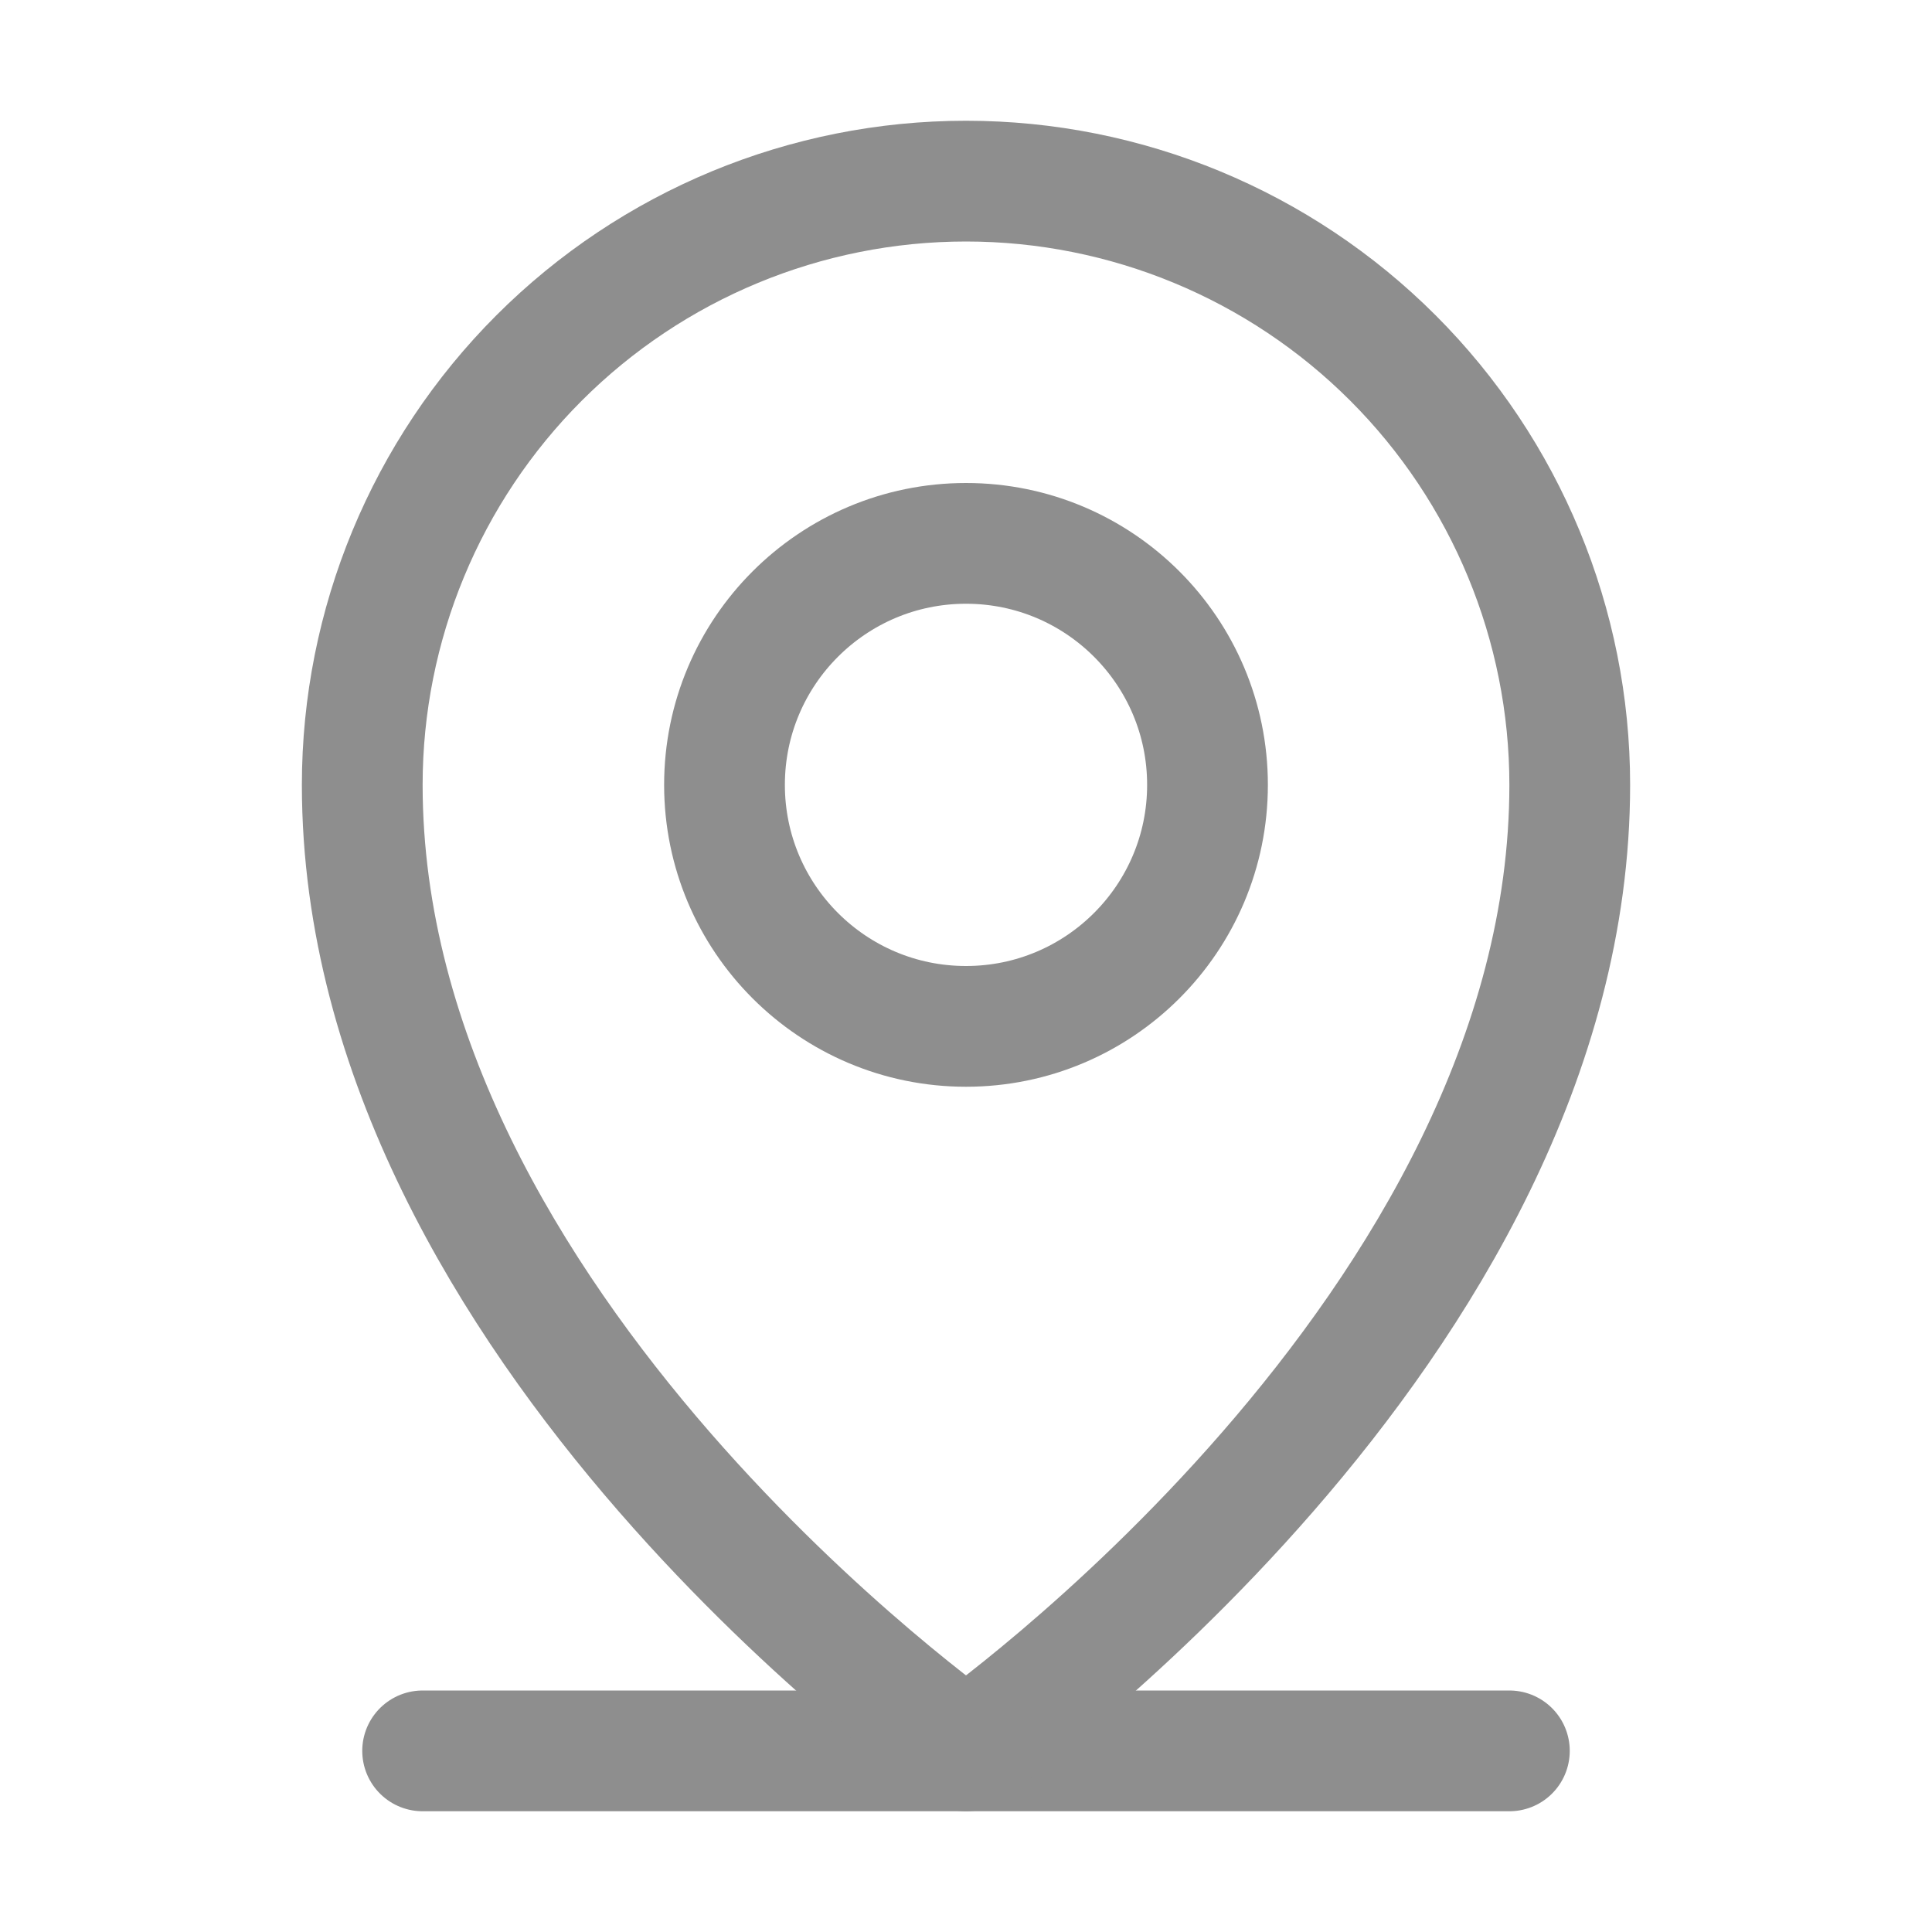 <svg width="32" height="32" viewBox="0 0 32 32" fill="none" xmlns="http://www.w3.org/2000/svg">
<g clip-path="url(#clip0_1_1094)">
<path d="M7 29H25" stroke="#8E8E8E" stroke-width="2" stroke-linecap="round" stroke-linejoin="round"/>
<path d="M16 17C18.209 17 20 15.209 20 13C20 10.791 18.209 9 16 9C13.791 9 12 10.791 12 13C12 15.209 13.791 17 16 17Z" stroke="#8E8E8E" stroke-width="2" stroke-linecap="round" stroke-linejoin="round"/>
<path d="M26 13C26 22 16 29 16 29C16 29 6 22 6 13C6 10.348 7.054 7.804 8.929 5.929C10.804 4.054 13.348 3 16 3C18.652 3 21.196 4.054 23.071 5.929C24.946 7.804 26 10.348 26 13Z" stroke="#8E8E8E" stroke-width="2" stroke-linecap="round" stroke-linejoin="round"/>
</g>
<defs>
<clipPath id="clip0_1_1094">
<rect width="32" height="32" fill="white"/>
</clipPath>
</defs>
</svg>
